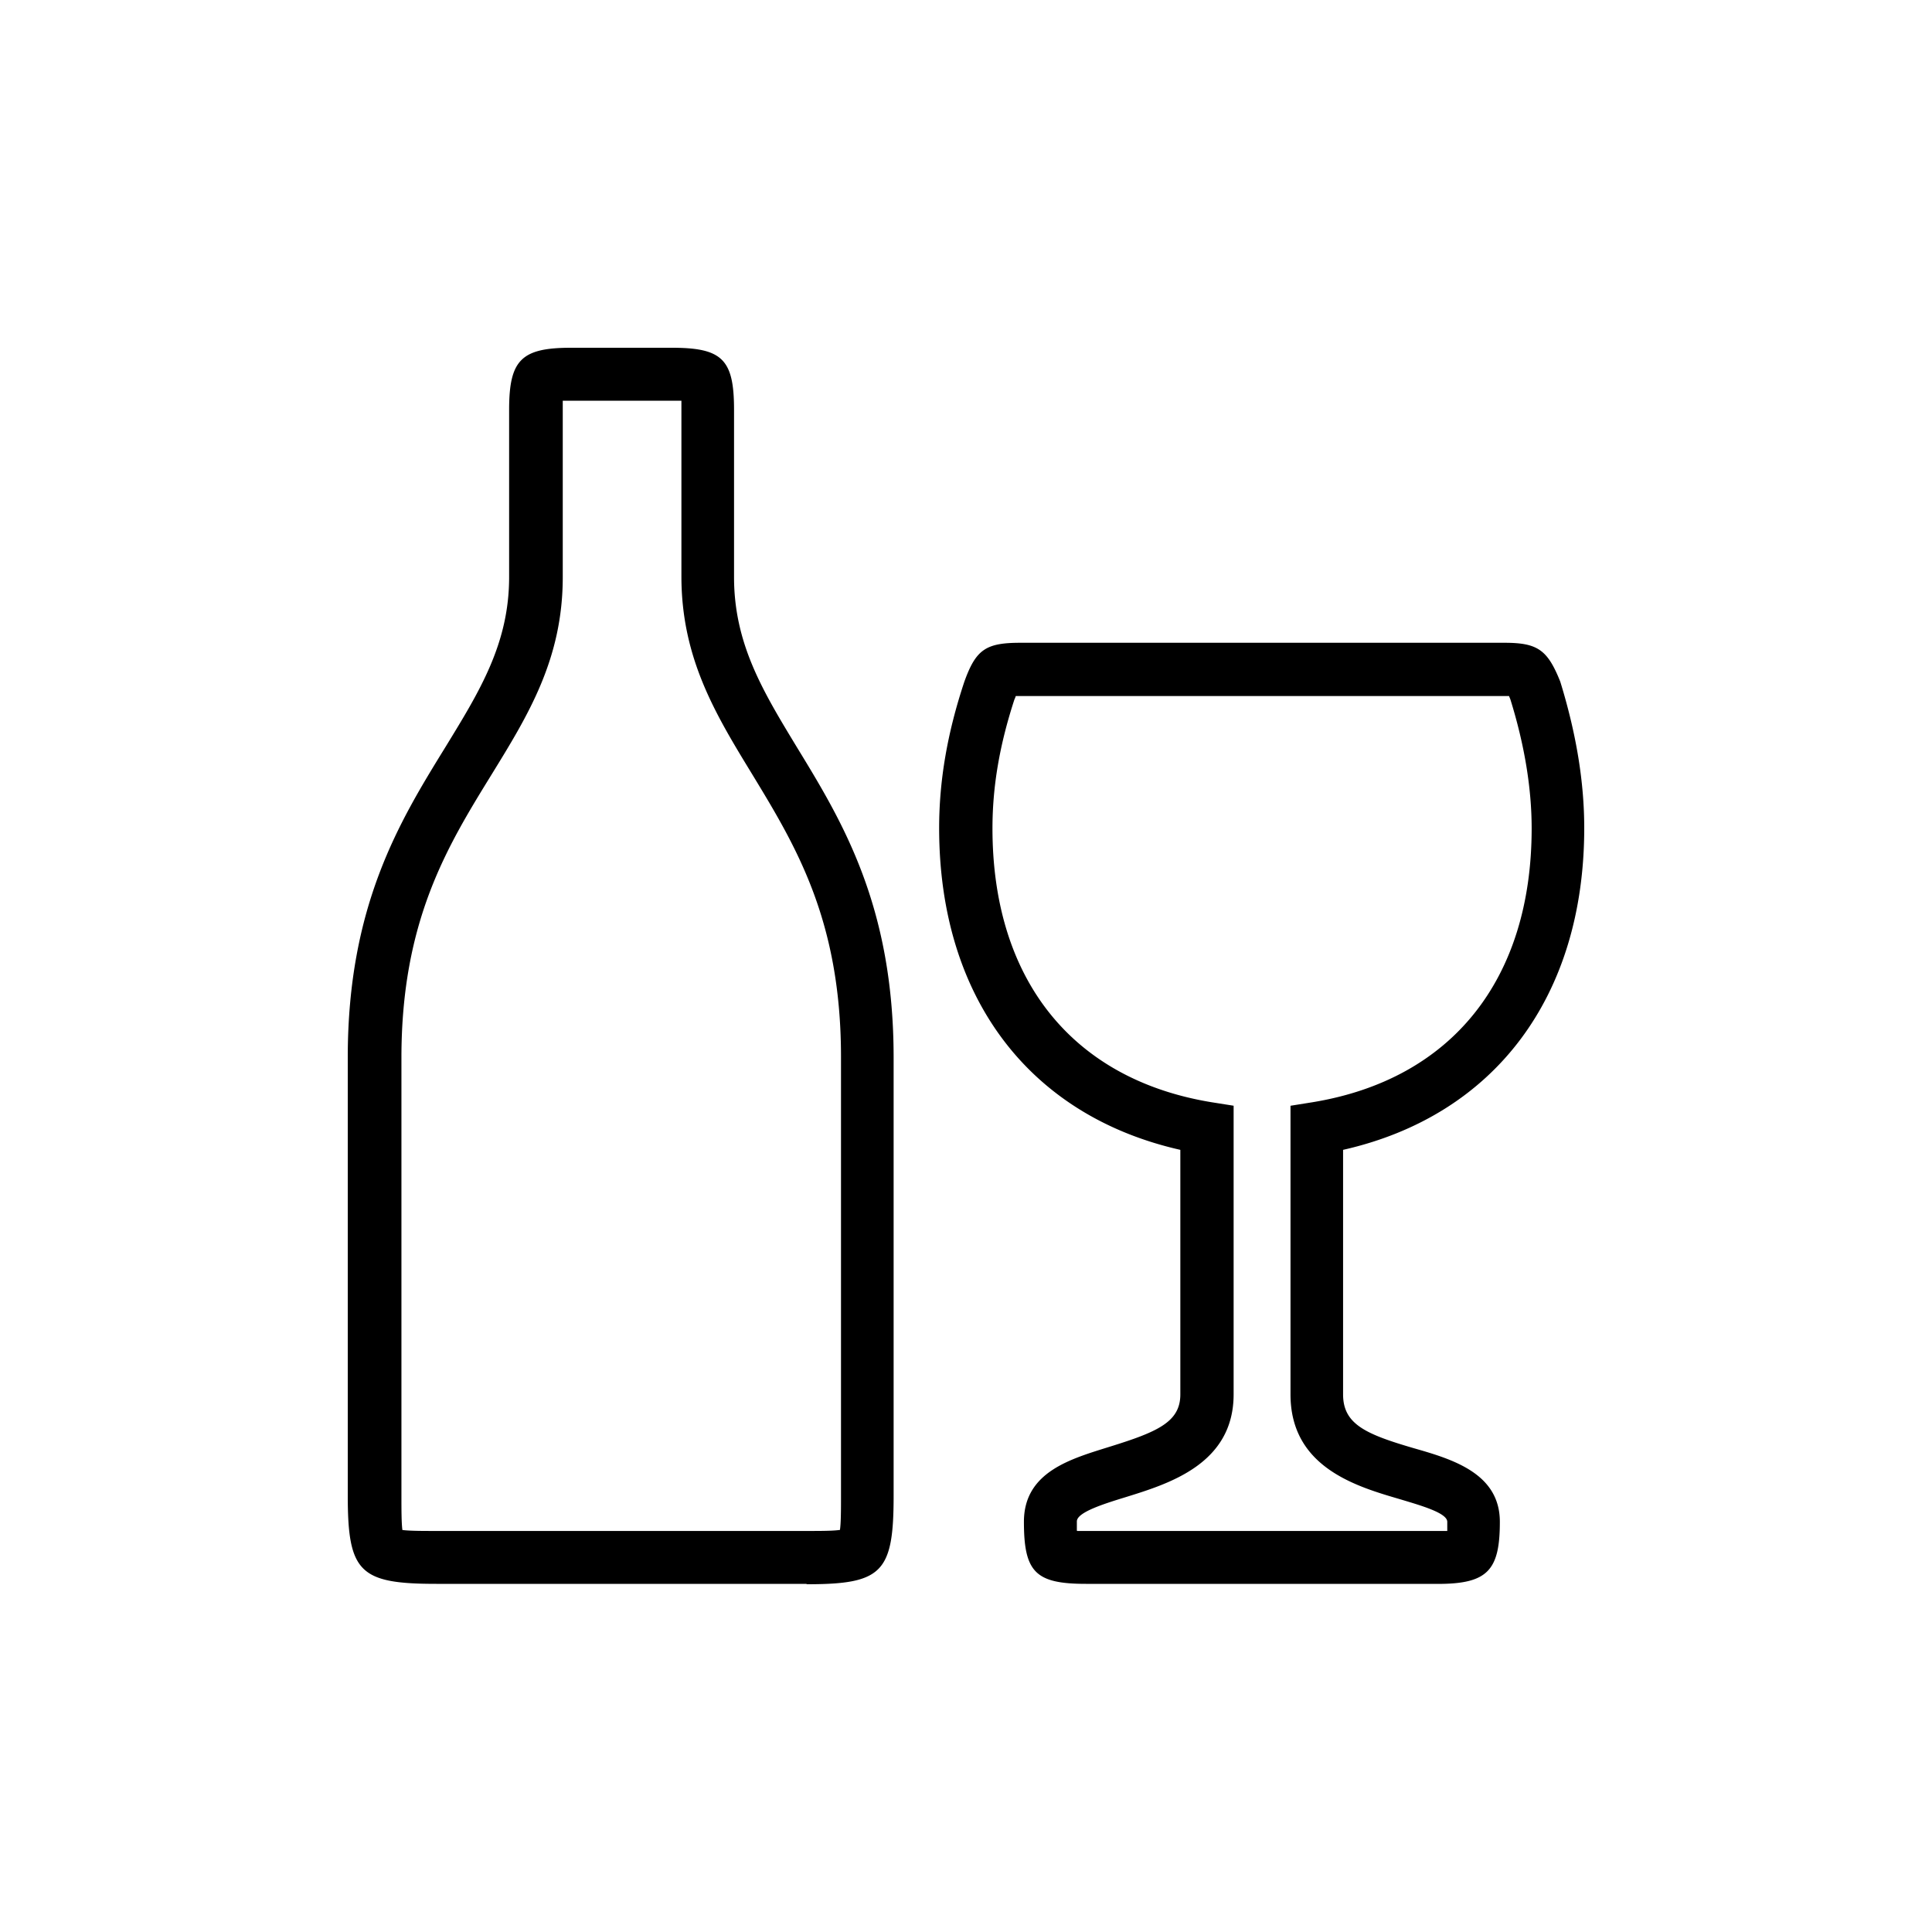 <svg xmlns="http://www.w3.org/2000/svg" width="50" height="50" fill="none" viewBox="0 0 50 50">
  <path fill="#000" d="M37.226 40.99h-9.12c-1.306 0-1.607-.3-1.607-1.606s1.242-1.635 2.23-1.946c1.233-.383 1.818-.639 1.818-1.351v-6.329c-3.92-.886-6.242-3.954-6.242-8.329 0-1.223.21-2.456.65-3.78.3-.84.557-1.014 1.452-1.014h12.528c.859 0 1.115.182 1.444 1.004.42 1.361.621 2.612.621 3.79 0 4.366-2.321 7.443-6.241 8.329v6.329c0 .776.594 1.032 1.846 1.397.987.283 2.211.648 2.211 1.9 0 1.25-.31 1.607-1.599 1.607h.01Zm-9.348-1.369h9.577v-.237c0-.229-.677-.42-1.225-.585-1.124-.329-2.832-.822-2.832-2.712v-7.47l.575-.092c3.6-.593 5.666-3.178 5.666-7.087 0-1.032-.183-2.155-.549-3.333-.009-.027-.027-.064-.036-.091H26.288a.631.631 0 0 1-.036.091c-.384 1.178-.567 2.247-.567 3.333 0 3.909 2.065 6.494 5.666 7.087l.575.091v7.47c0 1.8-1.672 2.311-2.787 2.658-.566.174-1.27.393-1.27.63v.238l.01.009ZM20.87 40.99h-9.577C9.303 40.99 9 40.69 9 38.7V27.365c0-3.927 1.343-6.11 2.531-8.036.877-1.434 1.645-2.667 1.645-4.393v-4.329c0-1.287.31-1.607 1.599-1.607h2.613c1.307 0 1.609.301 1.609 1.607v4.33c0 1.734.758 2.967 1.626 4.4 1.179 1.928 2.504 4.11 2.504 8.037v11.334c0 1.99-.293 2.292-2.248 2.292l-.01-.01Zm-10.472-1.396c.183.027.548.027.905.027h9.576c.338 0 .685 0 .859-.027.027-.183.027-.548.027-.904V27.356c0-3.543-1.17-5.461-2.302-7.324-.942-1.543-1.828-2.995-1.828-5.114V10.37h-3.071v4.567c0 2.118-.895 3.57-1.845 5.113-1.142 1.854-2.33 3.781-2.33 7.324v11.334c0 .356 0 .721.027.904l-.018-.018Z"/>
</svg>
